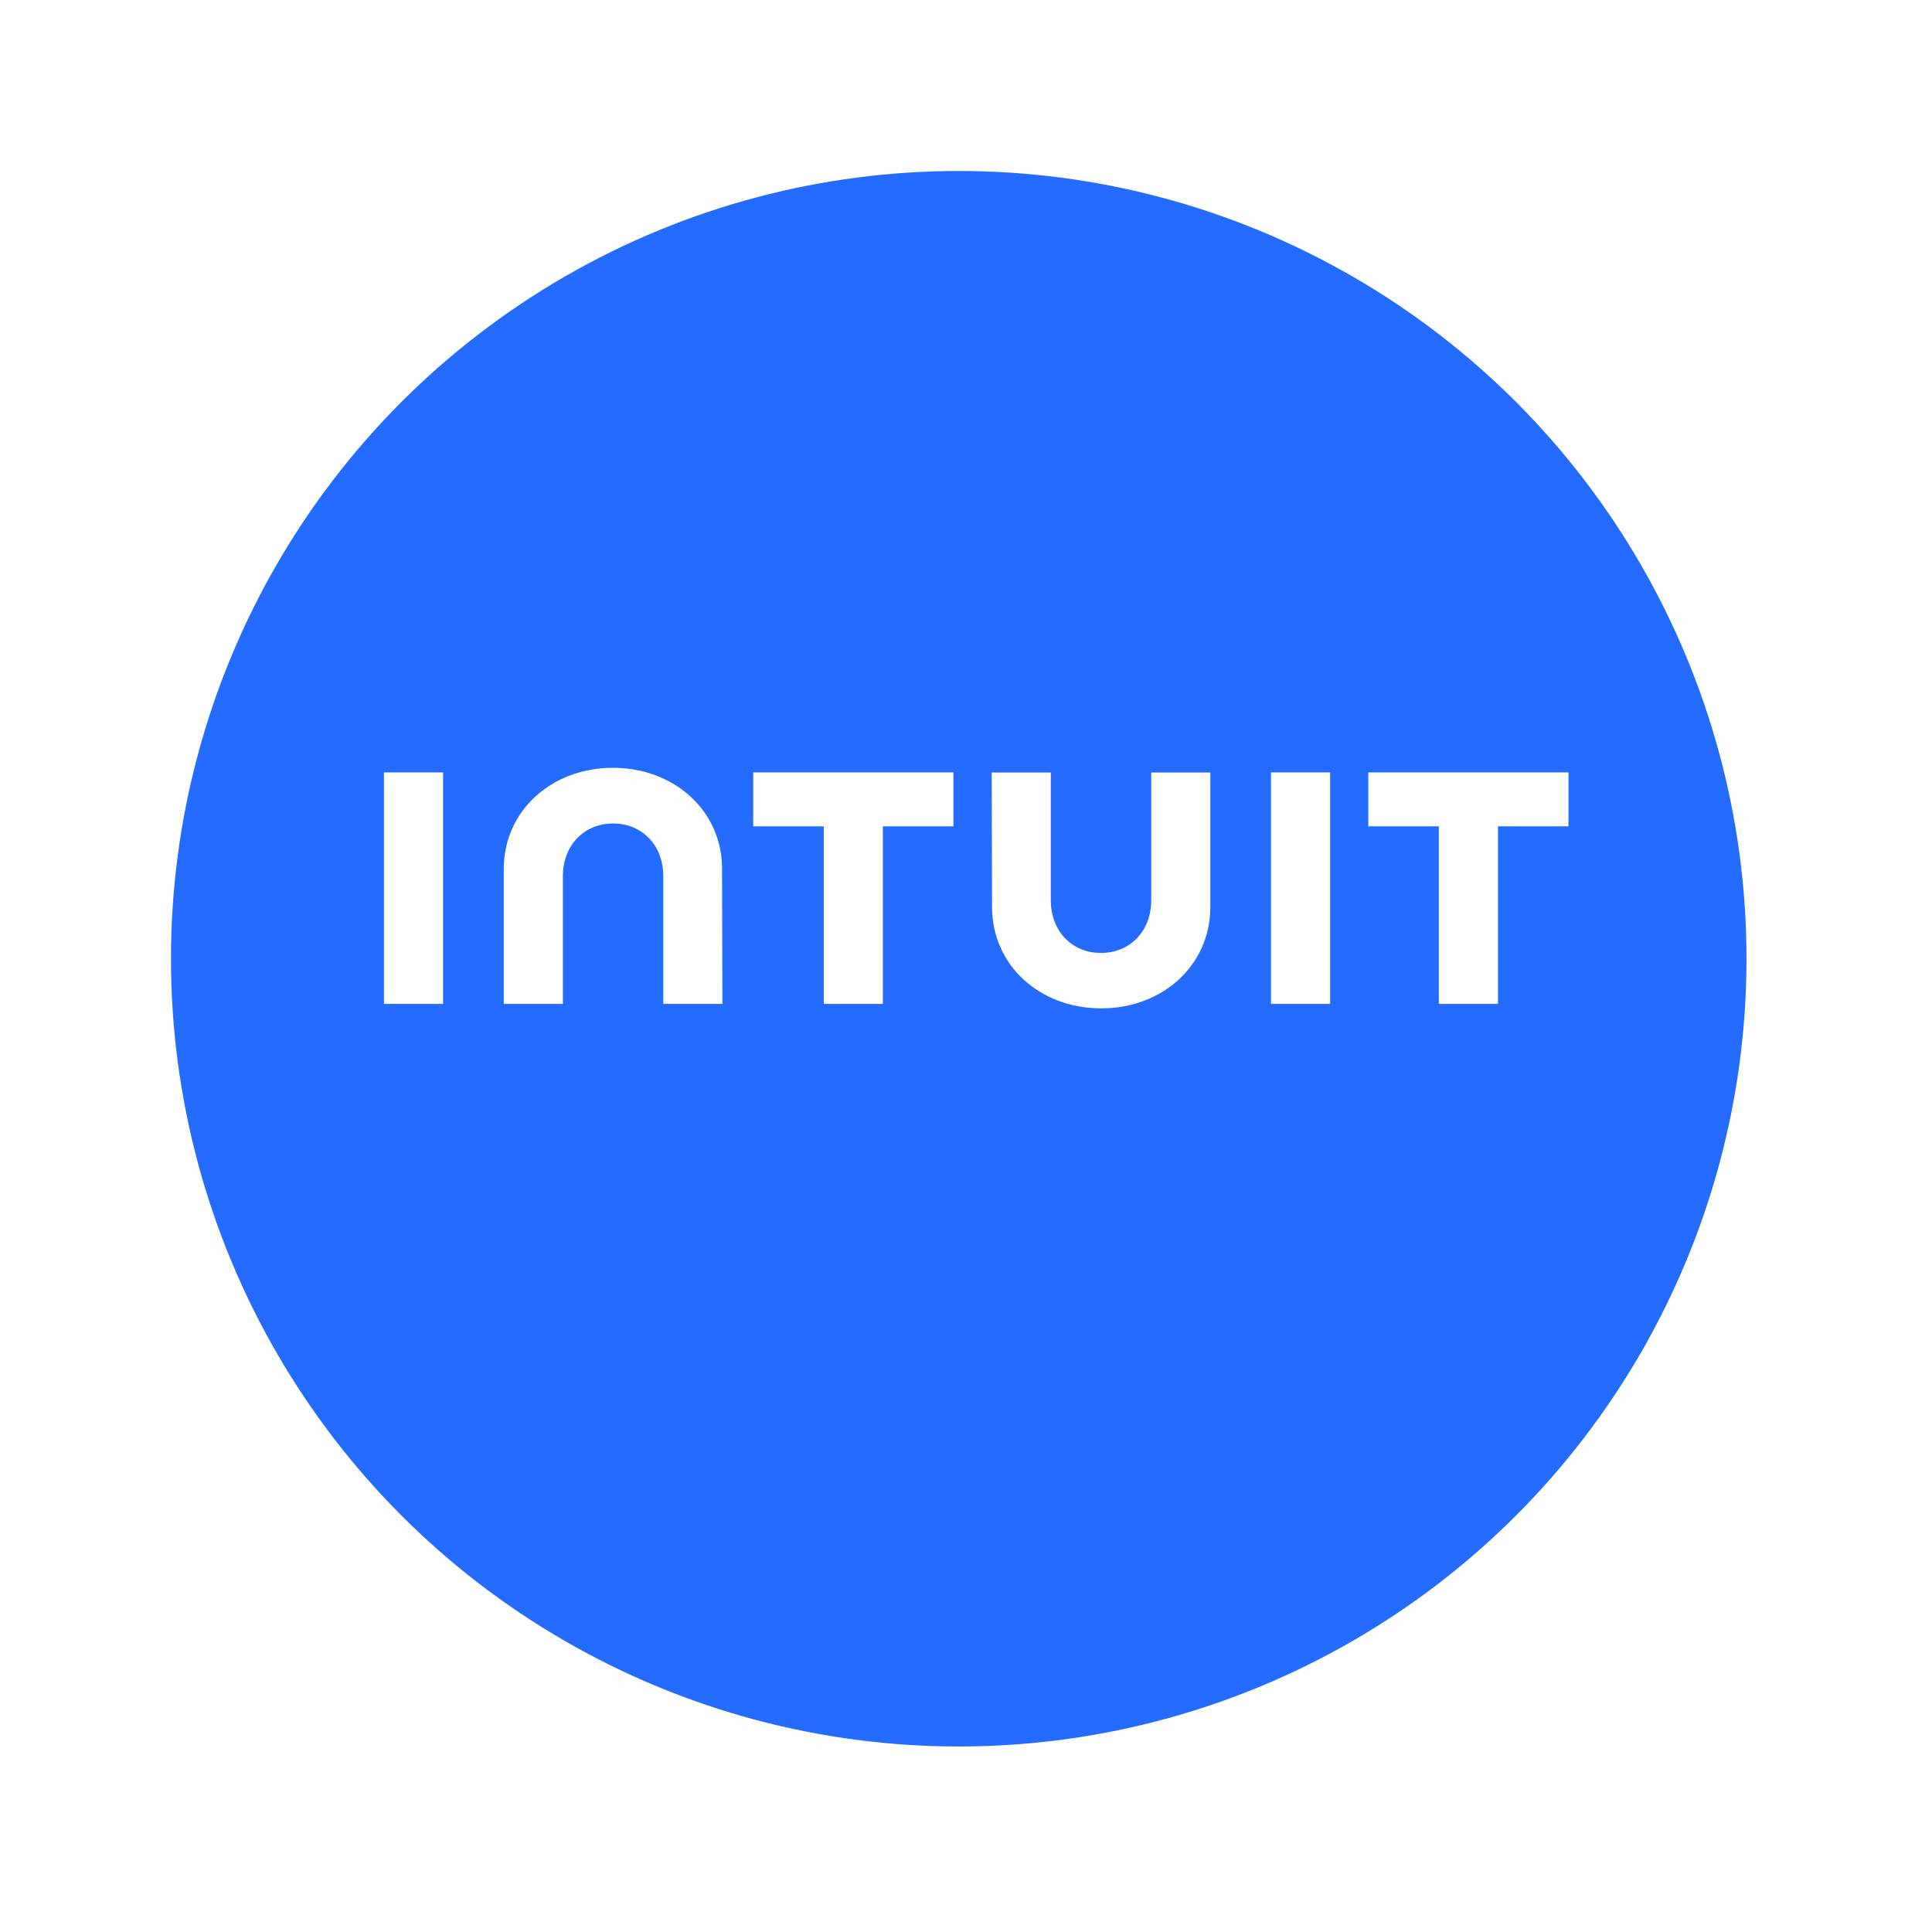 <svg width="113" height="113" viewBox="0 0 113 113" fill="none" xmlns="http://www.w3.org/2000/svg">
<g filter="url(#filter0_d_18077_19359)">
<circle cx="56.075" cy="52.075" r="46.075" fill="#236CFF"/>
</g>
<g clip-path="url(#clip0_18077_19359)">
<path d="M58.024 53.05C58.024 56.474 60.835 58.979 64.406 58.979C67.977 58.979 70.791 56.474 70.791 53.05V45.183H67.334V52.645C67.334 54.493 66.064 55.737 64.397 55.737C62.729 55.737 61.46 54.499 61.46 52.645V45.183H58.003L58.024 53.05ZM80.03 48.332H84.156V58.719H87.614V48.332H91.74V45.177H80.03V48.332ZM77.796 45.177H74.338V58.719H77.796V45.177ZM44.055 48.332H48.181V58.719H51.639V48.332H55.762V45.177H44.055V48.332ZM25.915 45.177H22.457V58.719H25.915V45.177ZM42.235 50.833C42.235 47.409 39.424 44.908 35.849 44.908C32.275 44.908 29.464 47.409 29.464 50.833V58.719H32.922V51.258C32.922 49.409 34.191 48.165 35.859 48.165C37.526 48.165 38.795 49.403 38.795 51.258V58.719H42.253L42.231 50.833H42.235Z" fill="white"/>
</g>
<defs>
<filter id="filter0_d_18077_19359" x="0" y="0" width="112.148" height="112.15" filterUnits="userSpaceOnUse" color-interpolation-filters="sRGB">
<feFlood flood-opacity="0" result="BackgroundImageFix"/>
<feColorMatrix in="SourceAlpha" type="matrix" values="0 0 0 0 0 0 0 0 0 0 0 0 0 0 0 0 0 0 127 0" result="hardAlpha"/>
<feOffset dy="4"/>
<feGaussianBlur stdDeviation="5"/>
<feComposite in2="hardAlpha" operator="out"/>
<feColorMatrix type="matrix" values="0 0 0 0 0 0 0 0 0 0 0 0 0 0 0 0 0 0 0.09 0"/>
<feBlend mode="normal" in2="BackgroundImageFix" result="effect1_dropShadow_18077_19359"/>
<feBlend mode="normal" in="SourceGraphic" in2="effect1_dropShadow_18077_19359" result="shape"/>
</filter>
<clipPath id="clip0_18077_19359">
<rect width="69.624" height="14.334" fill="white" transform="translate(22.285 44.908)"/>
</clipPath>
</defs>
</svg>
